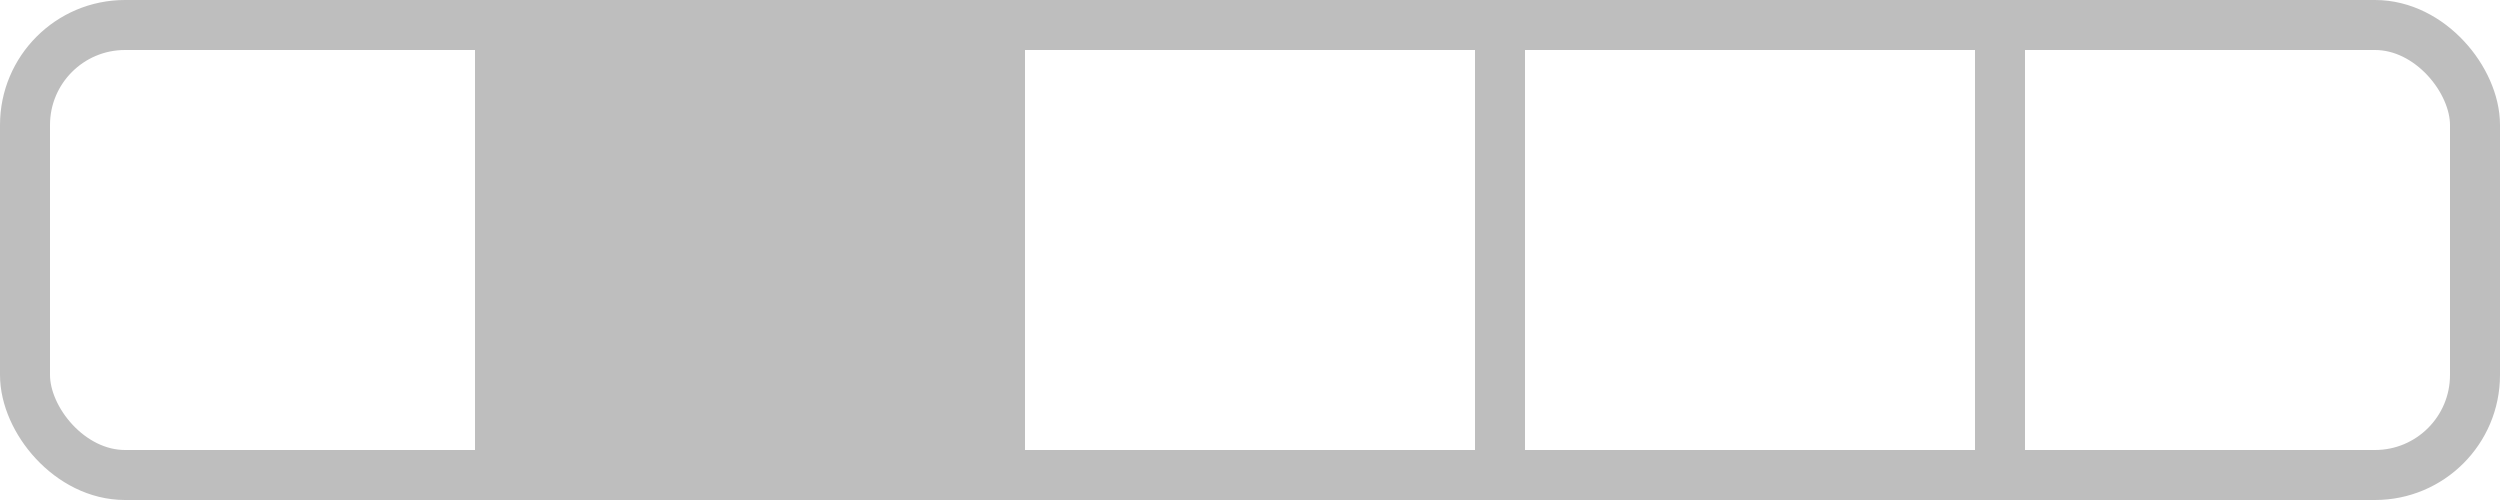 <?xml version="1.0" encoding="UTF-8" standalone="no"?>
<svg
   width="250mm"
   height="50mm"
   viewBox="0 0 250 50">
  <rect
     style="fill:none;stroke:#bebebe;stroke-width:5"
     width="245"
     height="45"
     x="2.5"
     y="2.5"
     ry="10" />
<path style="fill:none;stroke:#bebebe;stroke-width:5" d="M 50,0 V 50" /><path style="fill:none;stroke:#bebebe;stroke-width:5" d="M 100,0 V 50" /><path style="fill:none;stroke:#bebebe;stroke-width:5" d="M 150,0 V 50" /><path style="fill:none;stroke:#bebebe;stroke-width:5" d="M 200,0 V 50" /><rect style="fill:#bebebe" width="45" height="45" x="52.5" y="2.5" /></svg>